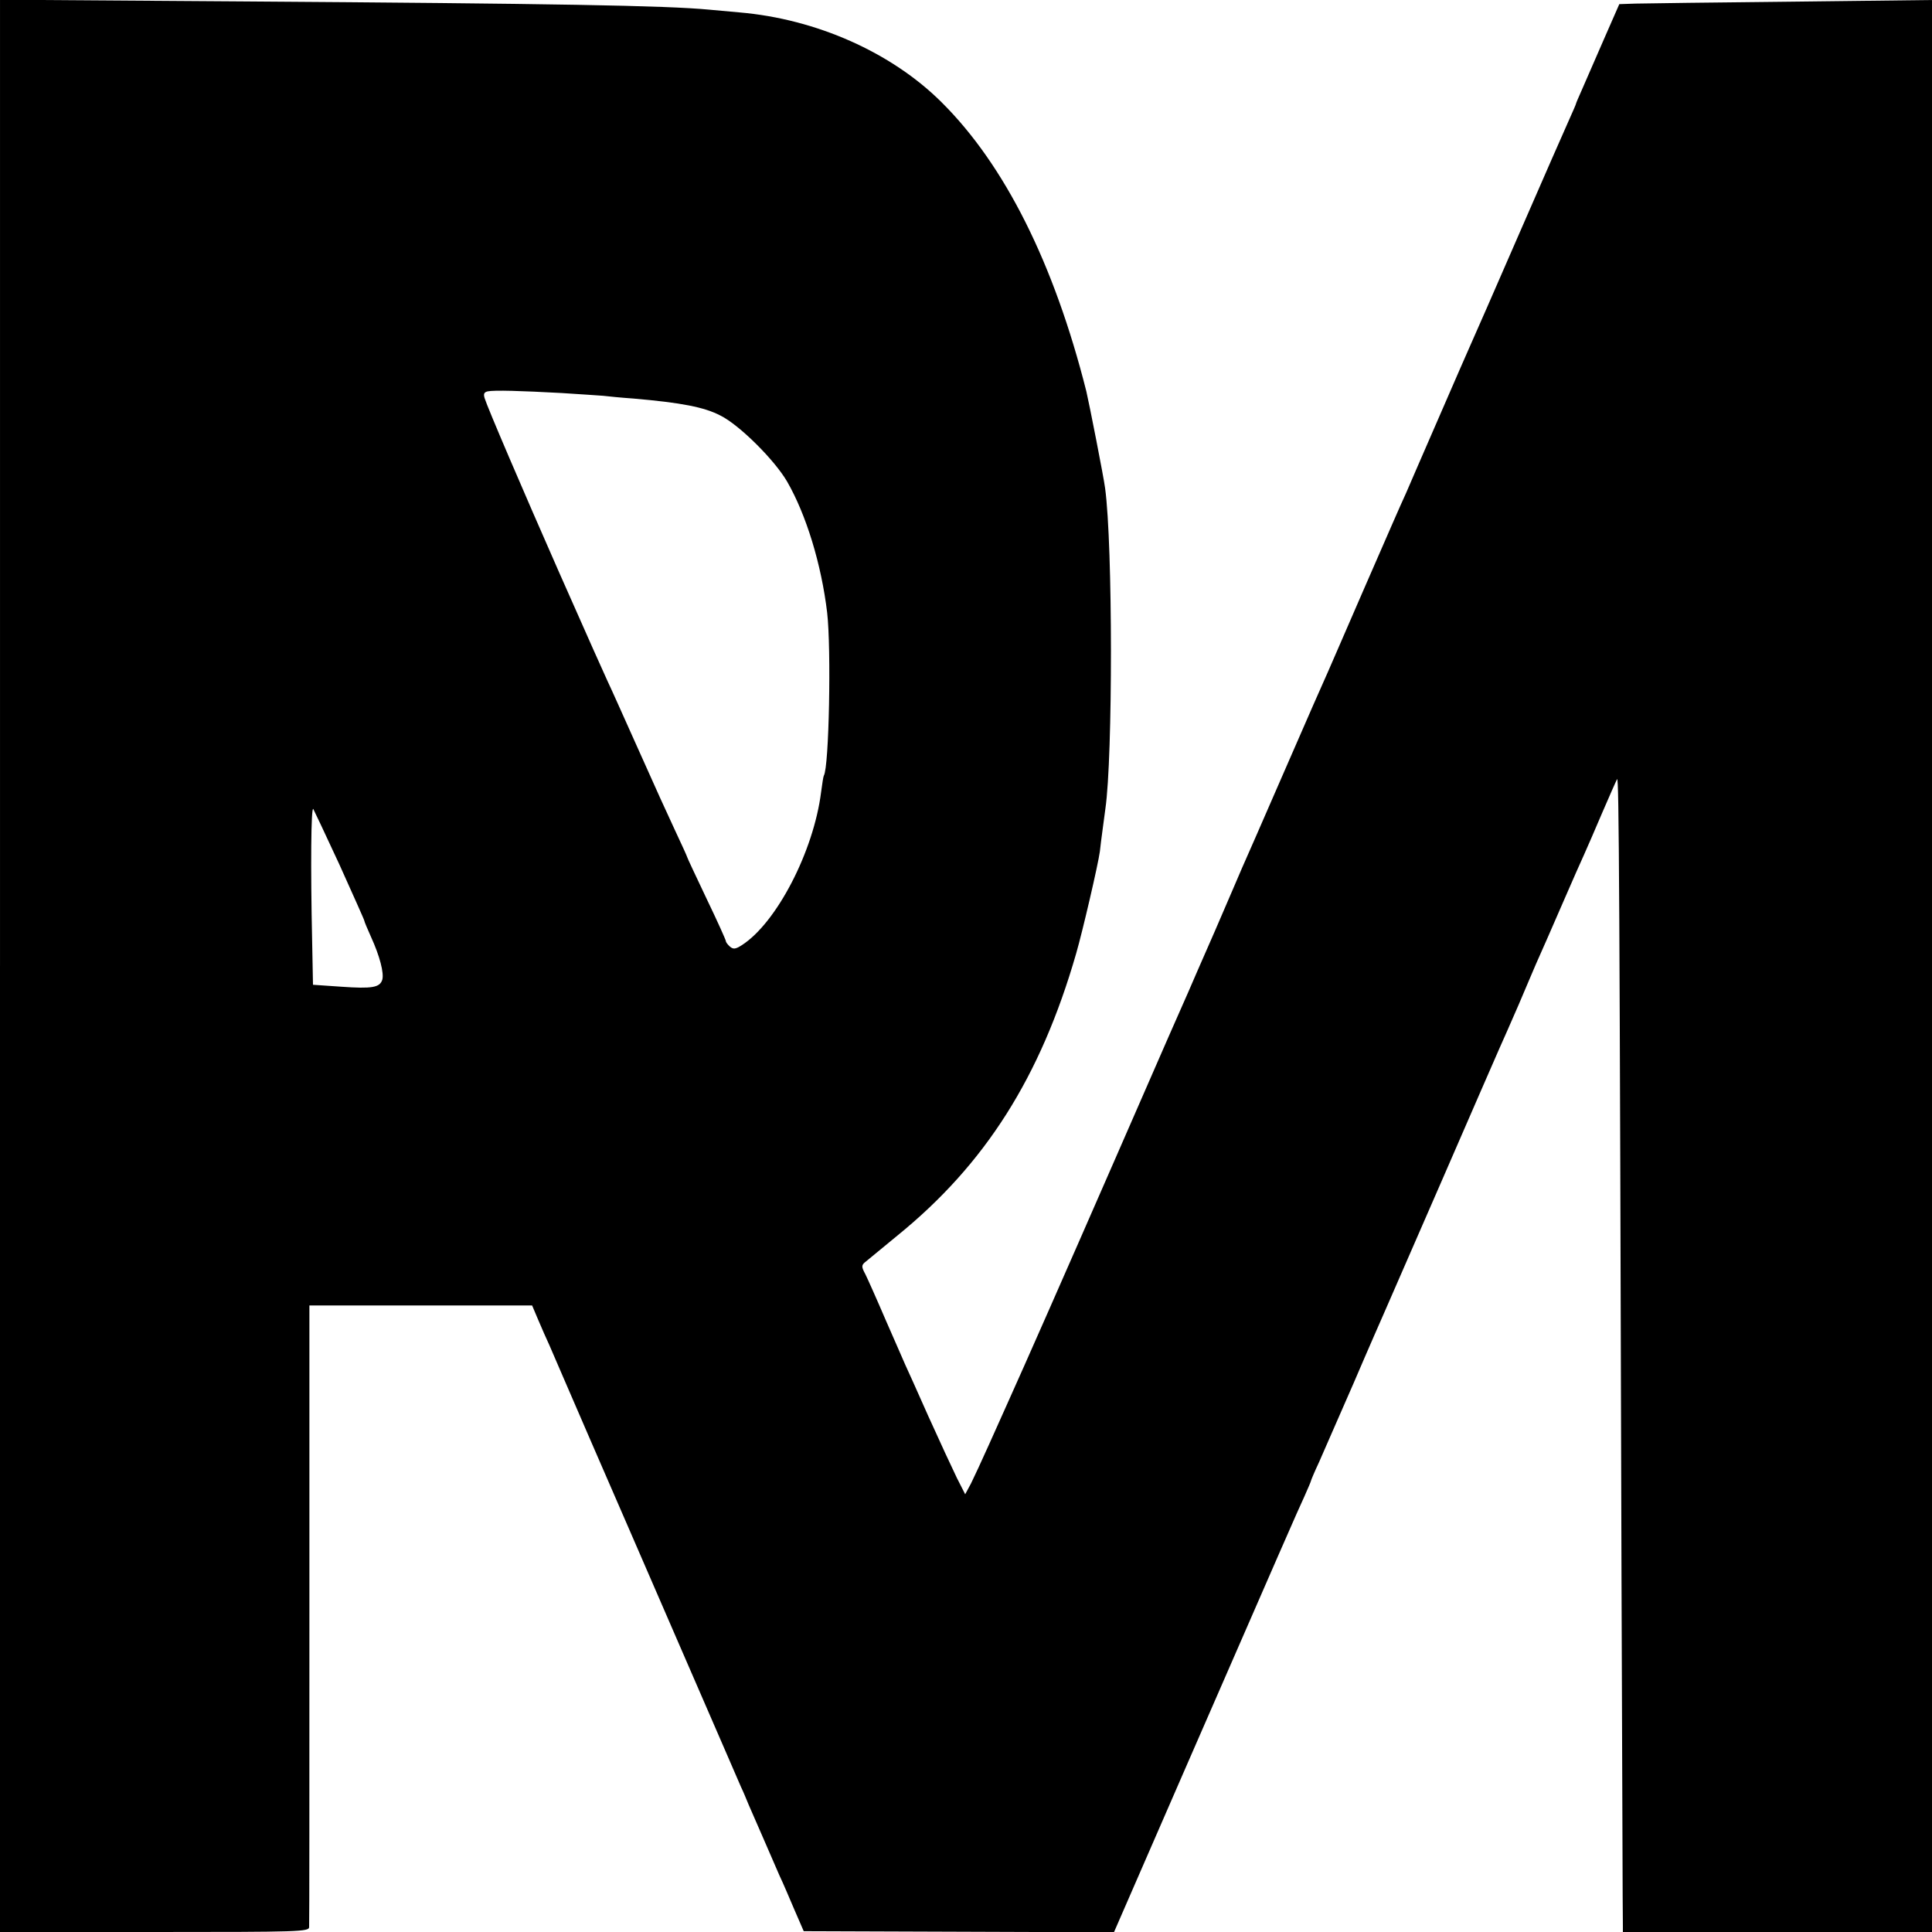 <?xml version="1.0" standalone="no"?>
<!DOCTYPE svg PUBLIC "-//W3C//DTD SVG 20010904//EN"
 "http://www.w3.org/TR/2001/REC-SVG-20010904/DTD/svg10.dtd">
<svg version="1.0" xmlns="http://www.w3.org/2000/svg"
 width="700pt" height="700pt" viewBox="0 0 700 700"
 preserveAspectRatio="xMidYMid meet">
<g transform="translate(0,700) scale(0.1,-0.1)"
fill="#000000" stroke="none">
<path d="M0 3501 l0 -3501 560 0 c527 0 560 1 560 18 1 9 1 520 1 1135 l0
1117 403 0 404 0 22 -52 c12 -29 31 -71 41 -93 9 -22 76 -175 147 -340 72
-165 214 -493 317 -730 181 -416 202 -466 230 -530 8 -16 20 -46 28 -65 20
-46 84 -192 111 -255 13 -27 37 -84 55 -126 l33 -76 562 -2 562 -2 71 163 c39
90 126 289 193 443 342 784 403 924 426 973 13 29 24 55 24 57 0 2 13 33 29
67 15 35 72 164 126 288 53 124 106 244 116 267 10 23 102 234 205 470 102
235 195 448 206 473 11 25 43 96 70 159 27 63 55 130 63 148 31 69 45 102 100
228 31 72 65 148 75 170 10 22 39 89 65 150 26 60 50 115 54 122 7 13 9 -416
16 -2892 3 -682 4 -1250 5 -1262 l0 -23 560 0 560 0 0 3500 0 3500 -507 -6
c-280 -3 -535 -6 -567 -7 l-59 -2 -57 -130 c-31 -71 -66 -152 -78 -179 -12
-27 -22 -50 -22 -52 0 -2 -11 -27 -24 -56 -13 -29 -95 -215 -181 -413 -86
-198 -165 -378 -175 -400 -10 -22 -64 -146 -120 -275 -56 -129 -108 -248 -115
-265 -27 -59 -55 -124 -158 -360 -57 -132 -114 -262 -126 -290 -39 -88 -47
-105 -171 -390 -67 -154 -130 -298 -140 -320 -9 -22 -54 -125 -99 -230 -46
-104 -89 -204 -96 -220 -14 -31 -88 -199 -265 -605 -180 -412 -329 -750 -390
-885 -10 -22 -39 -87 -65 -145 -26 -58 -56 -123 -67 -145 l-21 -39 -30 59
c-16 33 -63 134 -104 225 -40 91 -78 174 -83 185 -5 11 -36 83 -70 160 -33 77
-67 153 -75 169 -13 24 -14 31 -3 41 7 6 61 50 119 98 318 258 519 574 648
1022 23 79 80 324 86 370 2 17 6 53 10 80 4 28 8 61 10 75 27 186 27 954 -1
1161 -5 40 -58 309 -68 351 -117 464 -296 821 -525 1048 -181 180 -453 301
-731 325 -41 4 -91 8 -110 10 -156 15 -562 22 -1702 30 l-868 6 0 -3500z
m2035 2075 c66 -4 134 -9 150 -10 17 -2 66 -7 110 -10 173 -15 257 -31 316
-62 68 -34 195 -160 241 -239 69 -120 124 -299 145 -475 15 -131 7 -559 -12
-590 -2 -3 -6 -30 -10 -60 -27 -215 -162 -475 -288 -555 -22 -14 -30 -15 -42
-5 -8 7 -15 16 -15 20 0 4 -31 73 -70 154 -38 80 -70 148 -70 150 0 2 -20 46
-44 97 -46 100 -49 105 -149 329 -36 80 -79 177 -97 215 -40 89 -37 81 -175
393 -130 295 -259 596 -269 629 -5 16 -2 22 11 25 24 5 120 2 268 -6z m-805
-1709 c49 -109 90 -200 90 -203 0 -3 11 -29 24 -58 32 -70 48 -132 41 -156 -9
-28 -37 -33 -149 -25 l-102 7 -3 156 c-6 273 -4 489 4 481 2 -3 45 -94 95
-202z"/>
</g>
</svg>
